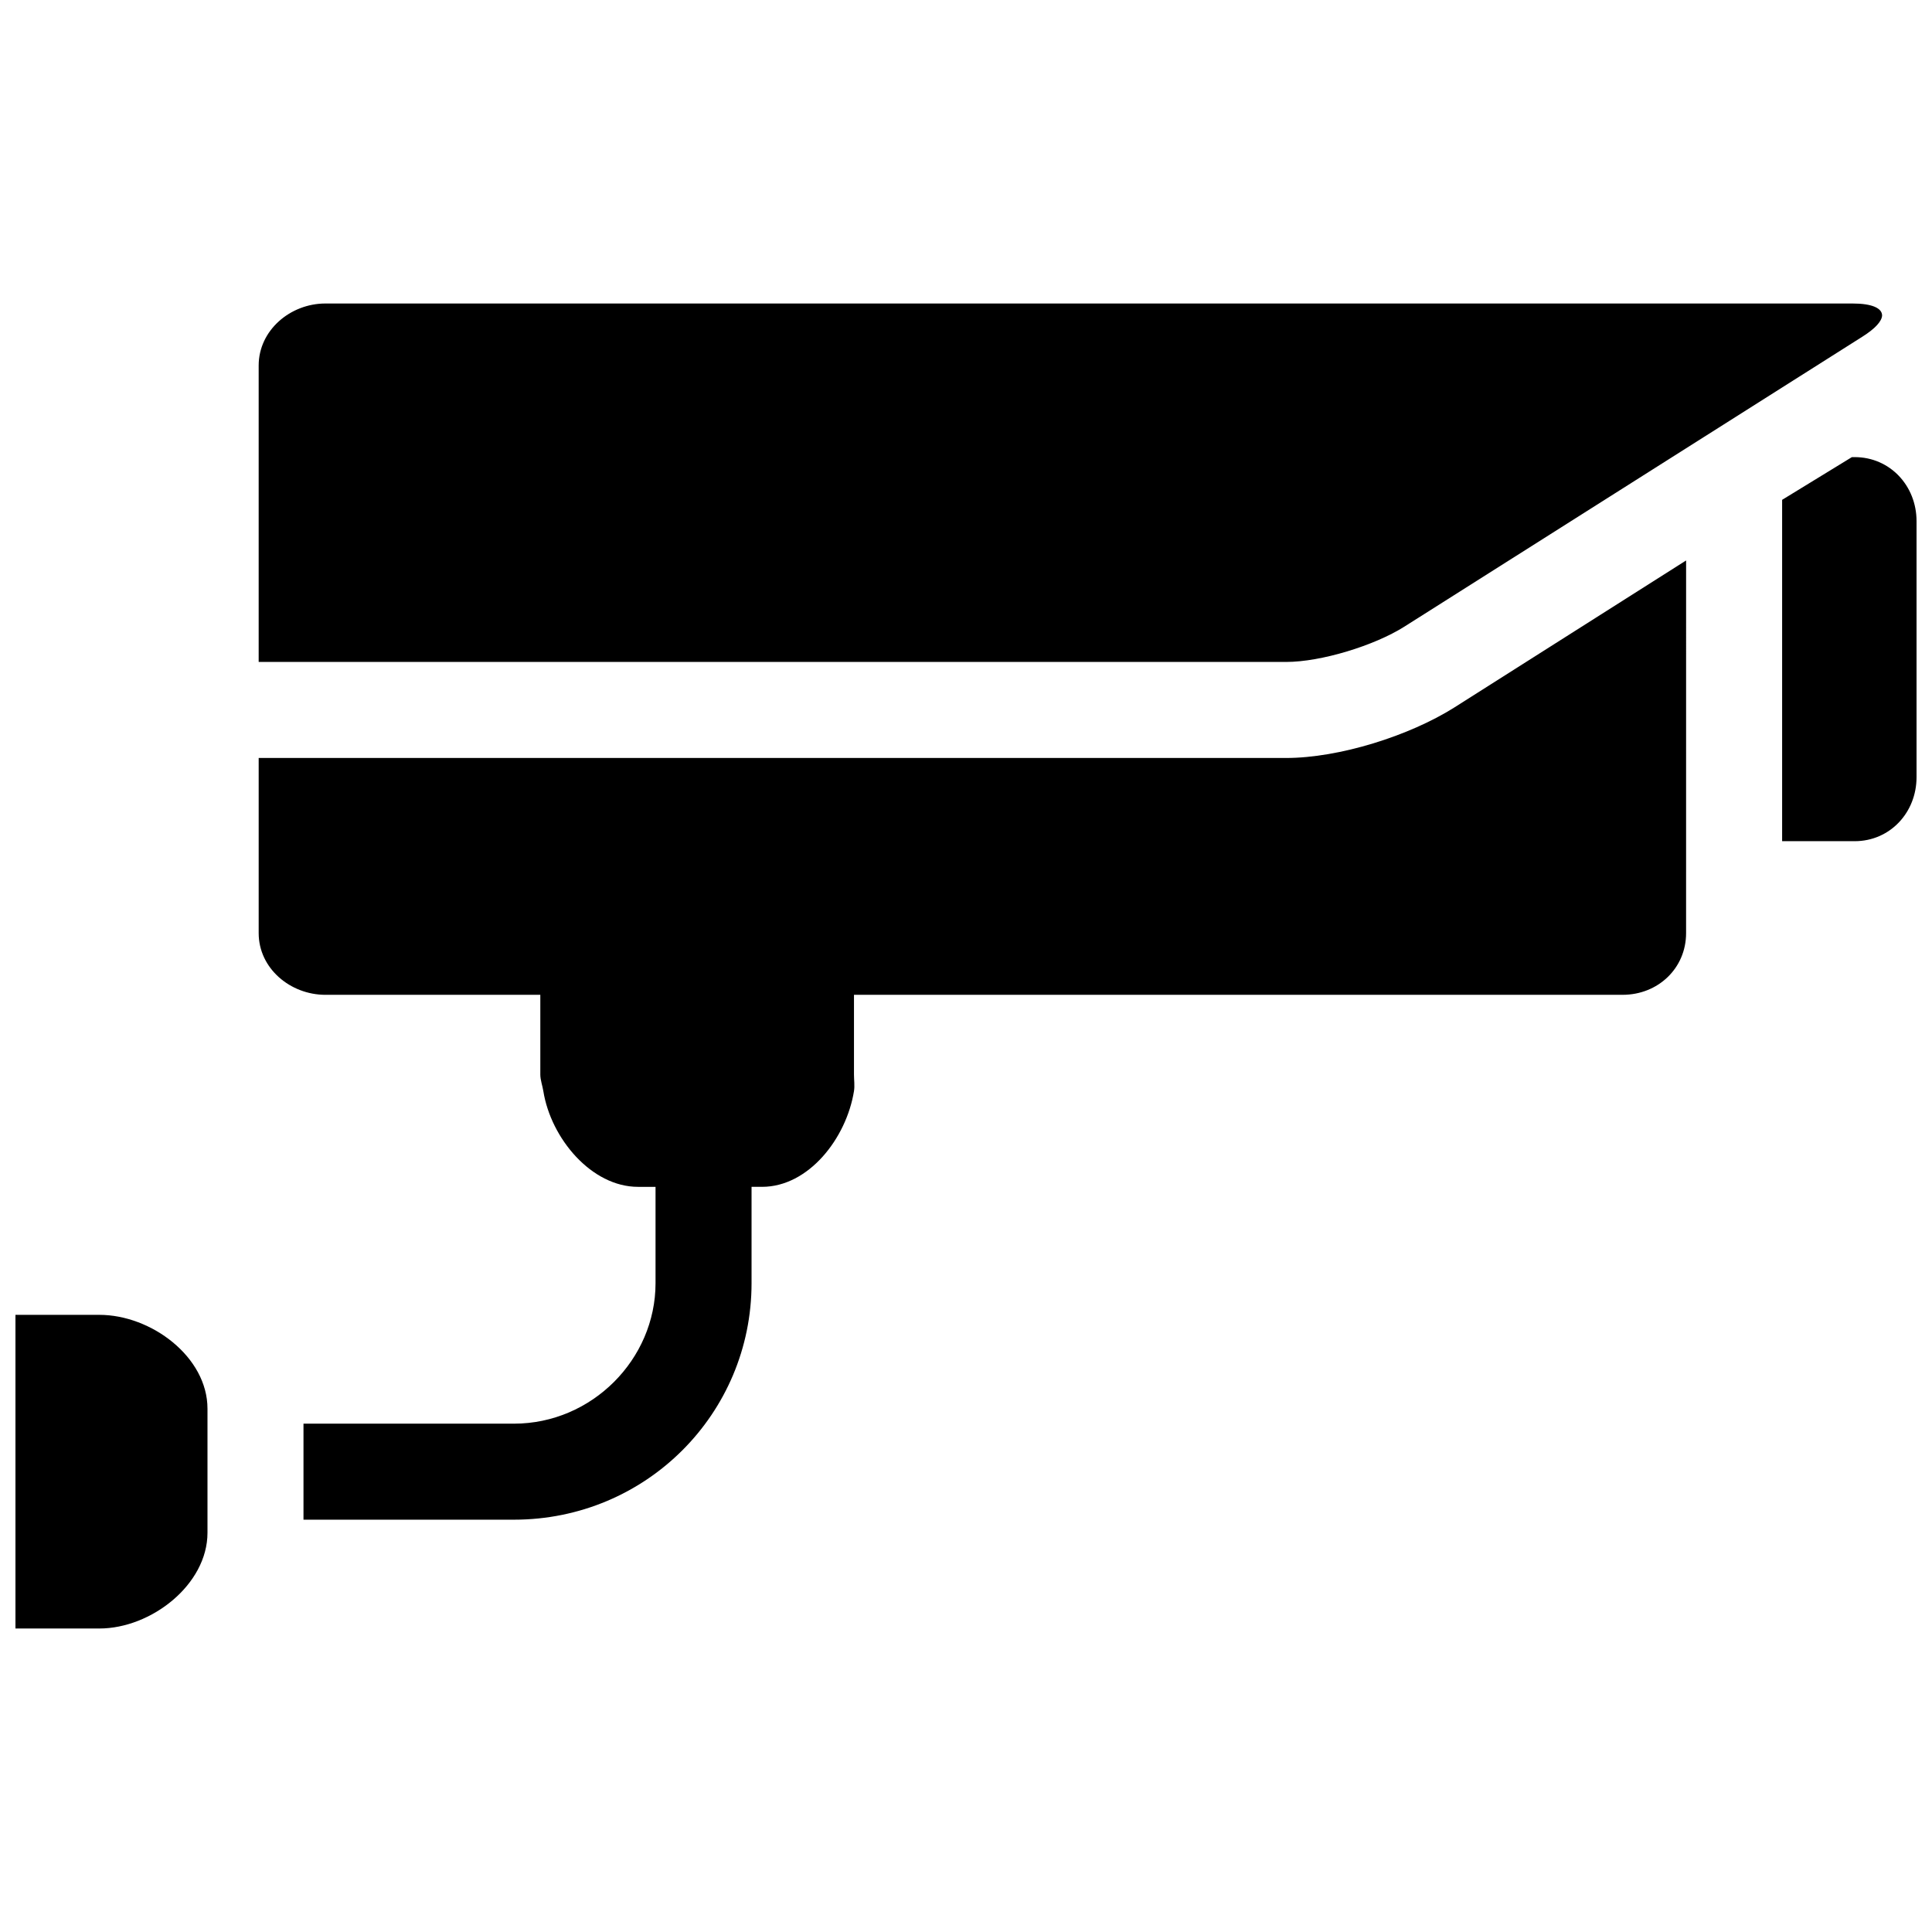 <?xml version="1.0" encoding="UTF-8"?>
<!-- Uploaded to: SVG Repo, www.svgrepo.com, Generator: SVG Repo Mixer Tools -->
<svg width="800px" height="800px" version="1.1" viewBox="144 144 512 512" xmlns="http://www.w3.org/2000/svg">
 <defs>
  <clipPath id="a">
   <path d="m148.09 224h503.81v352h-503.81z"/>
  </clipPath>
 </defs>
 <g clip-path="url(#a)">
  <path d="m230.25 224.43c-9.332 0-17.699 7.109-17.699 16.438v78.555h272.26c9.328 0 23.418-4.348 31.309-9.324l121.44-76.879c3.418-2.156 5.125-4.09 5.215-5.598 0.004-1.953-2.652-3.191-7.832-3.191zm404.52 40.711-18.488 11.32v90.461h19.223c9.367 0 16.398-7.598 16.398-16.965v-67.852c0-9.367-7.031-16.965-16.398-16.965zm-43.934 27.387-61.418 38.957c-11.918 7.519-30.516 13.387-44.605 13.387h-272.26v46.422c0 9.328 8.367 16.344 17.699 16.344h56.938v21.145c0 1.418 0.57 2.938 0.801 4.379 2.008 12.539 12.766 25.363 25.082 25.363h4.652v25.531c0 20.184-16.879 37.23-37.527 37.23h-55.77v25.445h55.77c35.035 0 62.973-28.113 62.973-62.676v-25.531h2.781c12.316 0 22.34-12.828 24.363-25.367 0.23-1.441 0-2.957 0-4.375v-21.148h203.72c9.328 0 16.797-7.016 16.797-16.344zm-442.74 199.92v83.121h22.234c13.738 0 28.656-11.641 28.656-25.371v-32.879c0-13.734-14.918-24.871-28.656-24.871z"/>
 </g>
</svg>